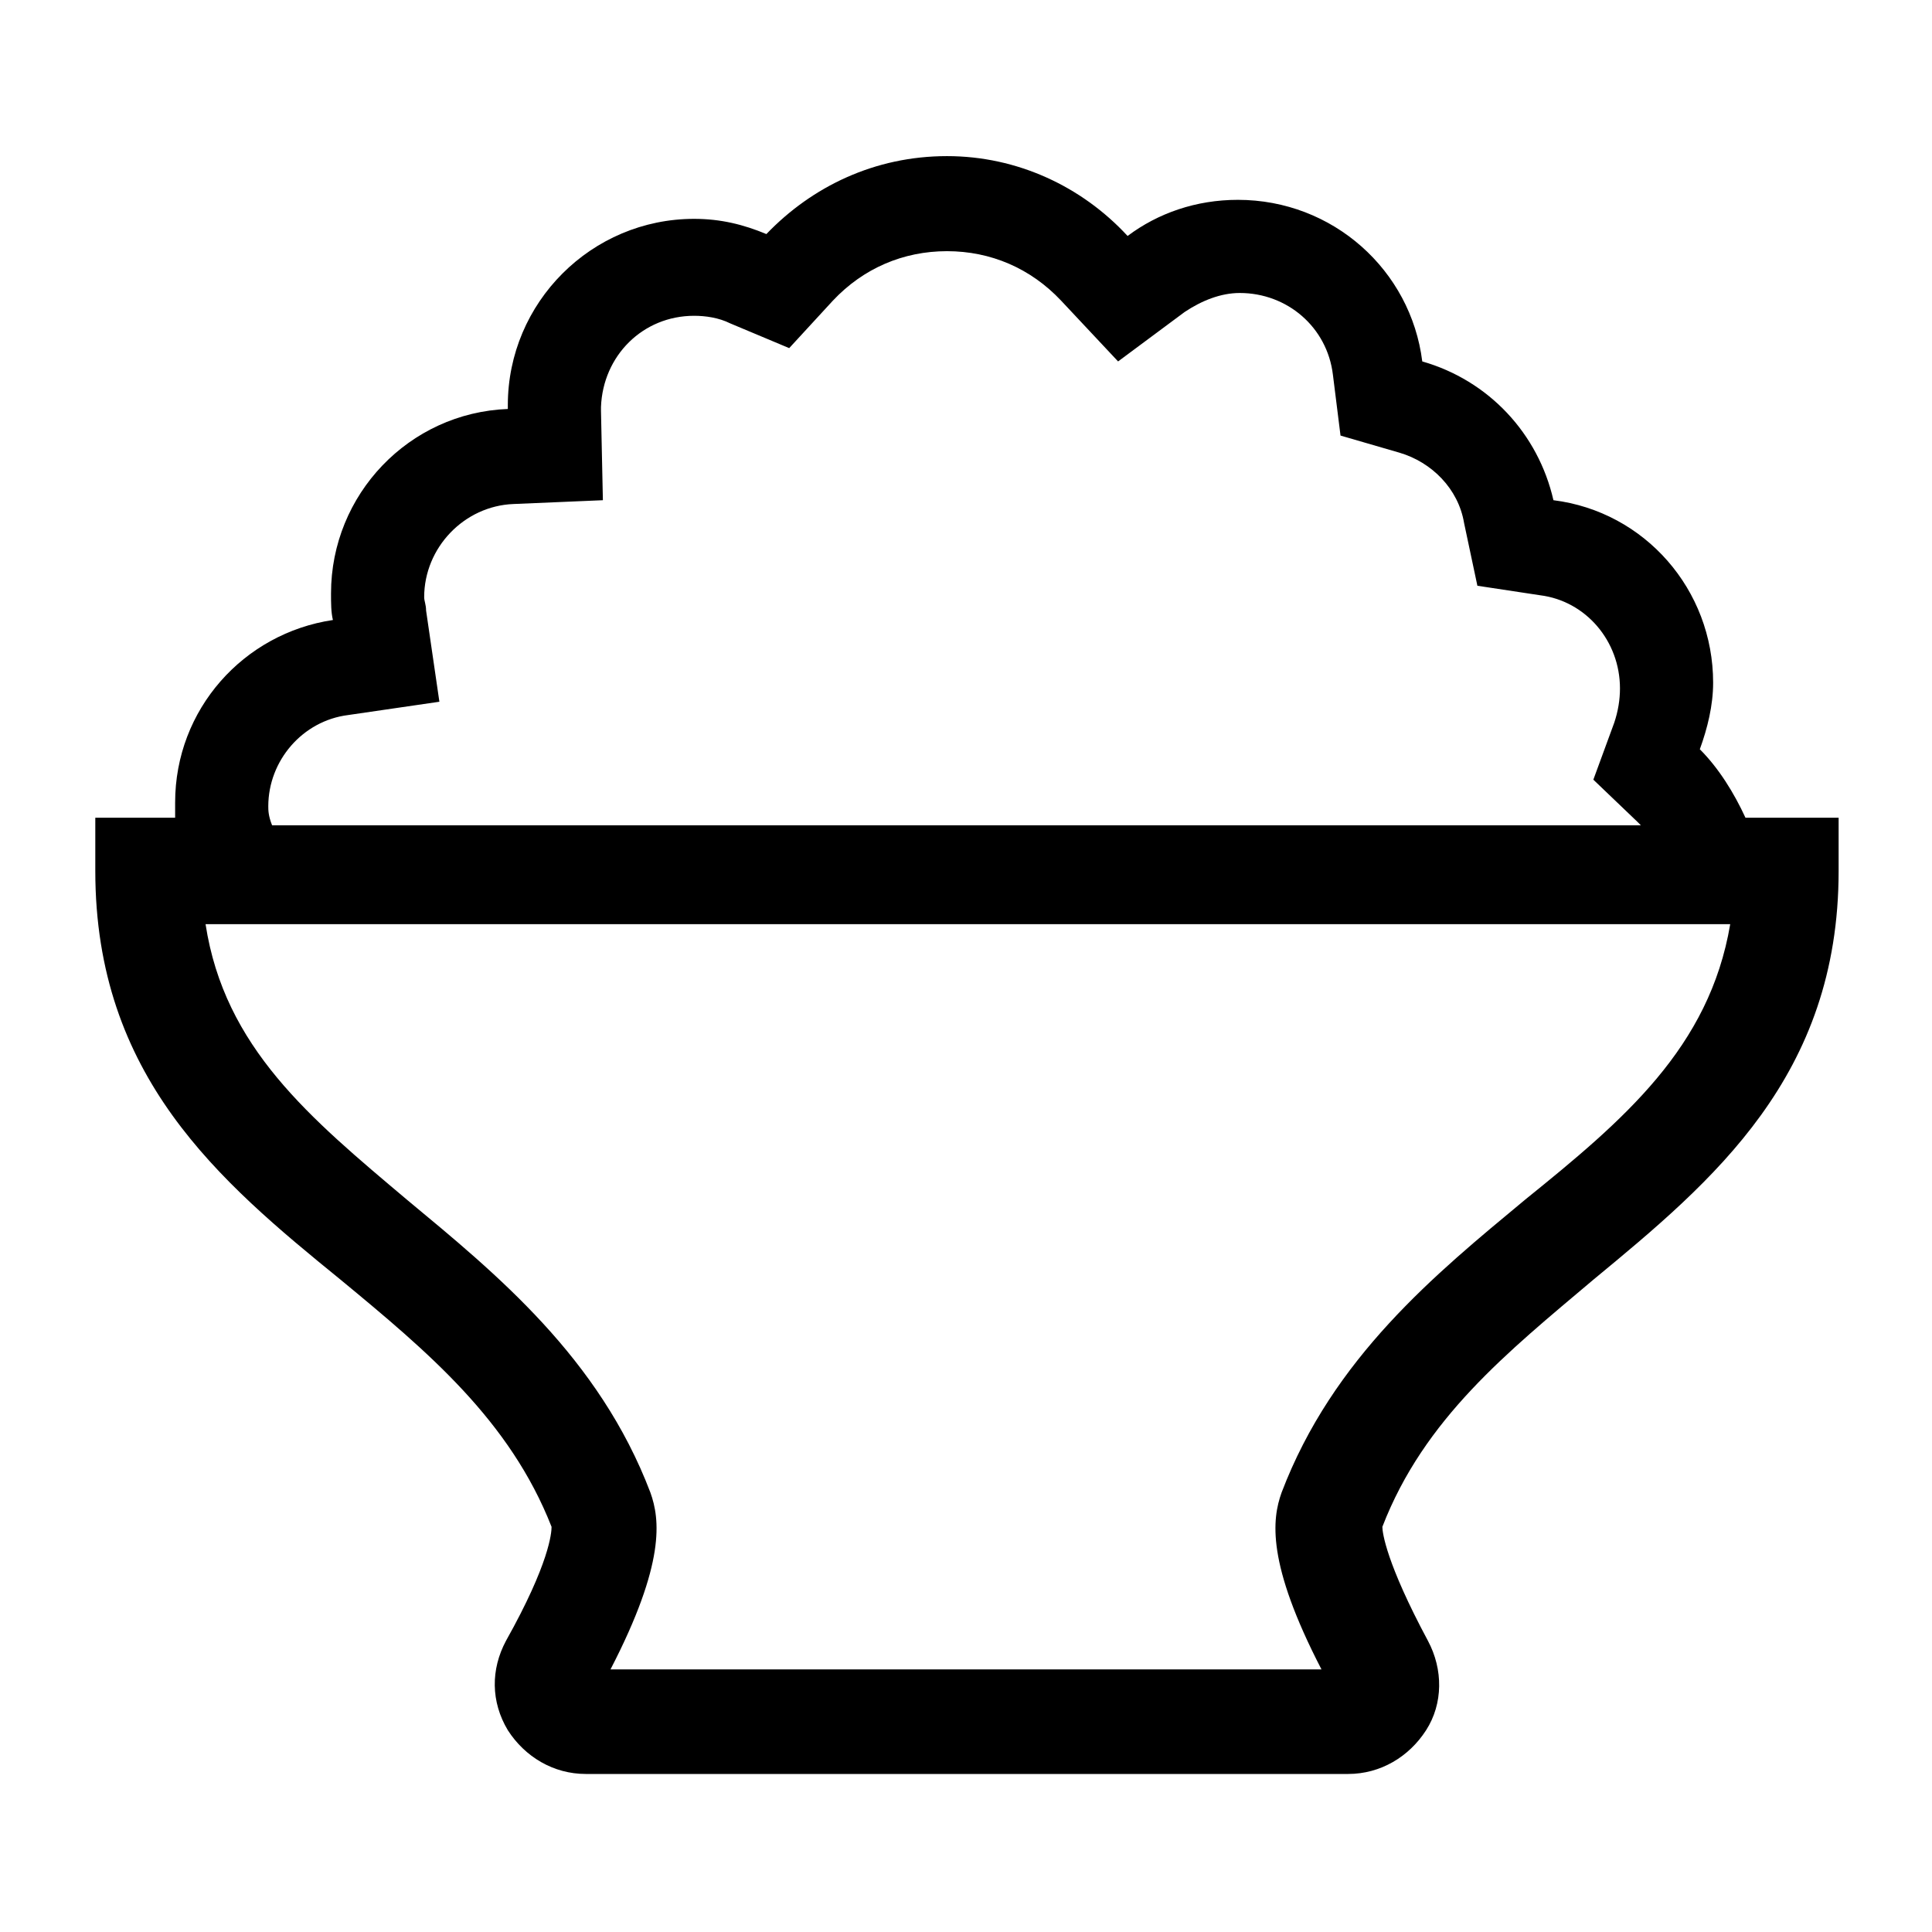 <?xml version="1.0" encoding="UTF-8"?>
<!-- Uploaded to: ICON Repo, www.svgrepo.com, Generator: ICON Repo Mixer Tools -->
<svg fill="#000000" width="800px" height="800px" version="1.1" viewBox="144 144 512 512" xmlns="http://www.w3.org/2000/svg">
 <path d="m594.47 342.56c2.016-5.543 3.527-11.586 3.527-17.633 0-24.688-18.137-45.344-42.32-48.367-4.031-17.633-17.129-31.738-34.762-36.777-3.023-24.184-23.68-42.824-48.871-42.824-11.082 0-21.16 3.527-29.223 9.574-12.09-13.098-29.219-21.16-47.859-21.16-19.145 0-35.77 8.062-47.863 20.656-6.047-2.519-12.09-4.031-19.145-4.031-27.207 0-49.375 22.168-49.375 49.375v1.008c-26.199 1.008-46.855 22.672-46.855 48.871 0 2.519 0 5.039 0.504 7.055-23.68 3.527-41.816 23.68-41.816 48.367v4.031l-21.156-0.004v14.105c0 54.41 32.746 82.121 64.992 108.32 23.176 19.145 44.84 37.281 55.922 65.496 0 1.512-0.504 9.574-12.09 30.23-4.031 7.559-4.031 16.121 0.504 23.68 4.535 7.055 12.09 11.586 20.656 11.586h202.03c8.566 0 16.121-4.535 20.656-11.586 4.535-7.055 4.535-16.121 0.504-23.68-11.082-20.656-12.09-28.719-12.09-30.23 11.082-28.719 33.25-46.352 55.922-65.496 31.738-26.199 64.992-53.906 64.992-108.32v-14.105h-24.688c-3.023-6.551-7.055-13.102-12.094-18.141zm-46.352 119.41c-23.68 19.648-50.883 41.816-64.488 77.586-2.519 7.055-4.031 18.641 10.578 46.855l-188.42-0.004c14.609-28.215 13.098-39.801 10.578-46.855-13.602-35.77-40.809-57.938-64.488-77.586-25.695-21.664-48.367-40.305-53.402-73.051h404.05c-5.539 32.75-28.211 51.895-54.41 73.055zm-333.02-104.29c0-12.09 9.07-22.672 21.16-24.184l24.184-3.527-3.527-24.184c0-1.512-0.504-2.519-0.504-3.527 0-13.098 10.578-24.184 23.68-24.688l23.68-1.008-0.504-23.68v-1.008c0.504-13.602 11.082-24.184 24.688-24.184 3.023 0 6.551 0.504 9.574 2.016l15.617 6.551 11.586-12.594c8.062-8.566 18.641-13.098 30.23-13.098 11.586 0 22.168 4.535 30.23 13.098l15.113 16.121 17.633-13.098c4.535-3.023 9.574-5.039 14.609-5.039 12.594 0 23.176 9.07 24.688 21.664l2.016 16.121 15.617 4.535c8.566 2.519 15.617 9.574 17.129 18.641l3.527 16.625 16.625 2.519c12.09 1.512 21.16 12.09 21.16 24.688 0 3.023-0.504 6.047-1.512 9.07l-5.543 15.113 11.586 11.082c0.504 0.504 0.504 0.504 1.008 1.008h-362.74c-1.008-2.516-1.008-4.027-1.008-5.035z"/>
</svg>